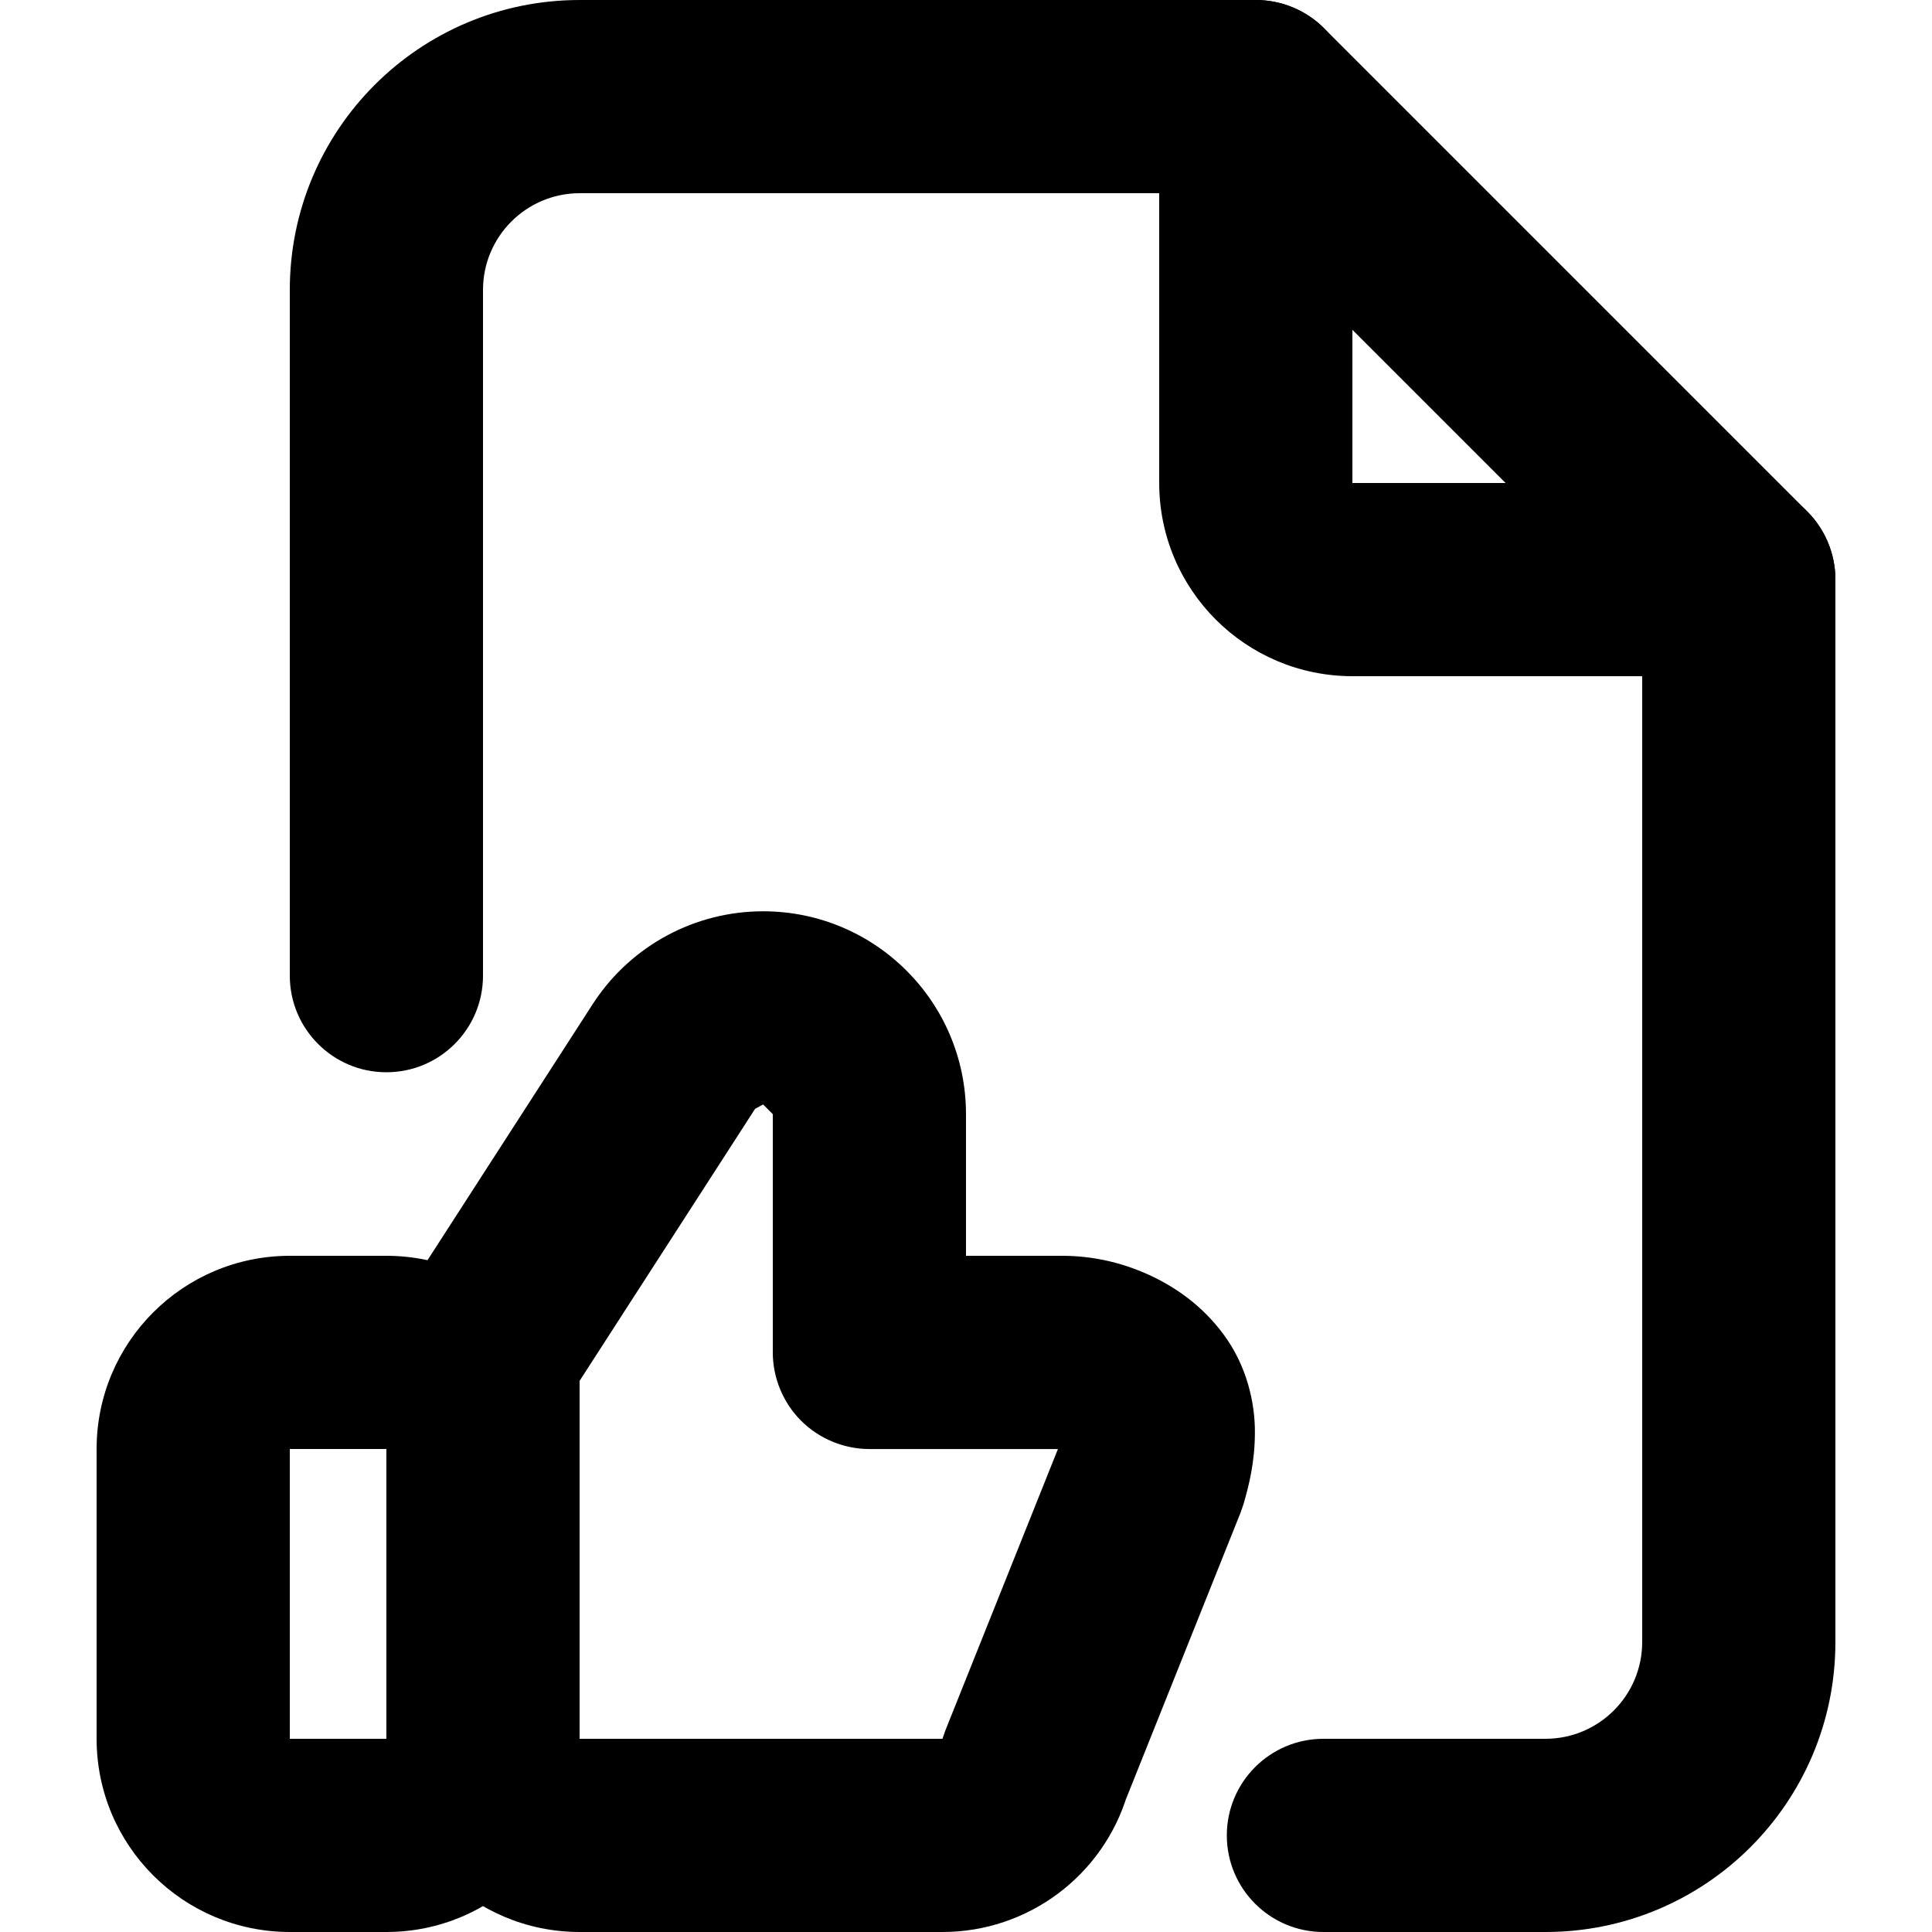 <?xml version="1.0" encoding="utf-8"?>
<!-- Generator: Adobe Illustrator 27.7.0, SVG Export Plug-In . SVG Version: 6.00 Build 0)  -->
<svg version="1.1" id="Layer_1" xmlns="http://www.w3.org/2000/svg" xmlns:xlink="http://www.w3.org/1999/xlink" x="0px" y="0px"
	 viewBox="0 0 512 512" style="enable-background:new 0 0 512 512;" xml:space="preserve">
<g>
	<path d="M51.2,384h25.6h0h25.6v76.8H76.8h0V384H51.2H25.6v76.8c0.02,28.29,22.91,51.18,51.2,51.2h25.6
		c28.29-0.02,51.18-22.91,51.2-51.2V384c-0.02-28.29-22.91-51.18-51.2-51.2H76.8c-28.29,0.02-51.18,22.91-51.2,51.2H51.2z"/>
	<path d="M128,460.8h-25.6c0.02,28.29,22.91,51.18,51.2,51.2h96.15h0c22.62,0,42.55-14.84,49.05-36.51l-24.52-7.35l23.77,9.51
		l30.72-76.8l0.77-2.22c1.49-5.1,2.99-11.23,3.02-18.8c0.09-7.79-2.05-17.89-8.46-26.4l0.04,0.05
		c-5.61-7.51-12.57-12.38-19.72-15.66c-7.2-3.25-14.76-4.99-22.82-5.02H256l0-37.56v-0.01c-0.03-29.69-24.07-53.72-53.76-53.73
		l-0.28,0l0.25,0c-17.96,0.01-34.72,8.98-44.69,23.92l-0.22,0.33l-50.82,78.77c-2.64,4.09-4.09,9.01-4.09,13.88l0,102.4H128h25.6
		v-94.86l46.73-72.43l-21.51-13.88l21.29,14.21l2.13-1.14l0.25,0l-0.25-24.2l0,24.2l0.25,0l-0.25-24.2l0,24.2l2.56,2.56v-0.01v63.16
		c0,6.74,2.73,13.34,7.5,18.1c4.77,4.77,11.36,7.5,18.1,7.5h51.2l1.6,0.42l0.43,0.23l2.1-2.73l-2.74,2.03l0.64,0.7l2.1-2.73
		l-2.74,2.03l0.04,0.05l7.18-5.35l-8.61,2.49l1.43,2.86l7.18-5.35l-8.61,2.49l4.52-1.31l-4.76,0l0.24,1.31l4.52-1.31l-4.76,0
		c0.03,0.01-0.14,1.75-0.9,4.22l24.54,7.29l-23.77-9.51l-30.72,76.8l-0.75,2.16l0,0h0H153.6h0H128z"/>
	<path d="M307.2,25.6V128c0.02,28.29,22.91,51.18,51.2,51.2l102.4,0c14.14,0,25.6-11.46,25.6-25.6c0-14.14-11.46-25.6-25.6-25.6
		H358.4h0l0-102.4c0-14.14-11.46-25.6-25.6-25.6S307.2,11.46,307.2,25.6z"/>
	<path d="M128,258.56V76.8c0.03-14.13,11.47-25.57,25.6-25.6h168.6l113,113l0,271c-0.03,14.13-11.47,25.57-25.6,25.6h-58.88
		c-14.14,0-25.6,11.46-25.6,25.6s11.46,25.6,25.6,25.6h58.88c42.43-0.02,76.78-34.37,76.8-76.8V153.6c0-6.74-2.73-13.34-7.5-18.1
		l-128-128C346.14,2.73,339.54,0,332.8,0H153.6c-42.43,0.02-76.78,34.37-76.8,76.8v181.76c0,14.14,11.46,25.6,25.6,25.6
		C116.54,284.16,128,272.7,128,258.56L128,258.56z"/>
</g>
</svg>
